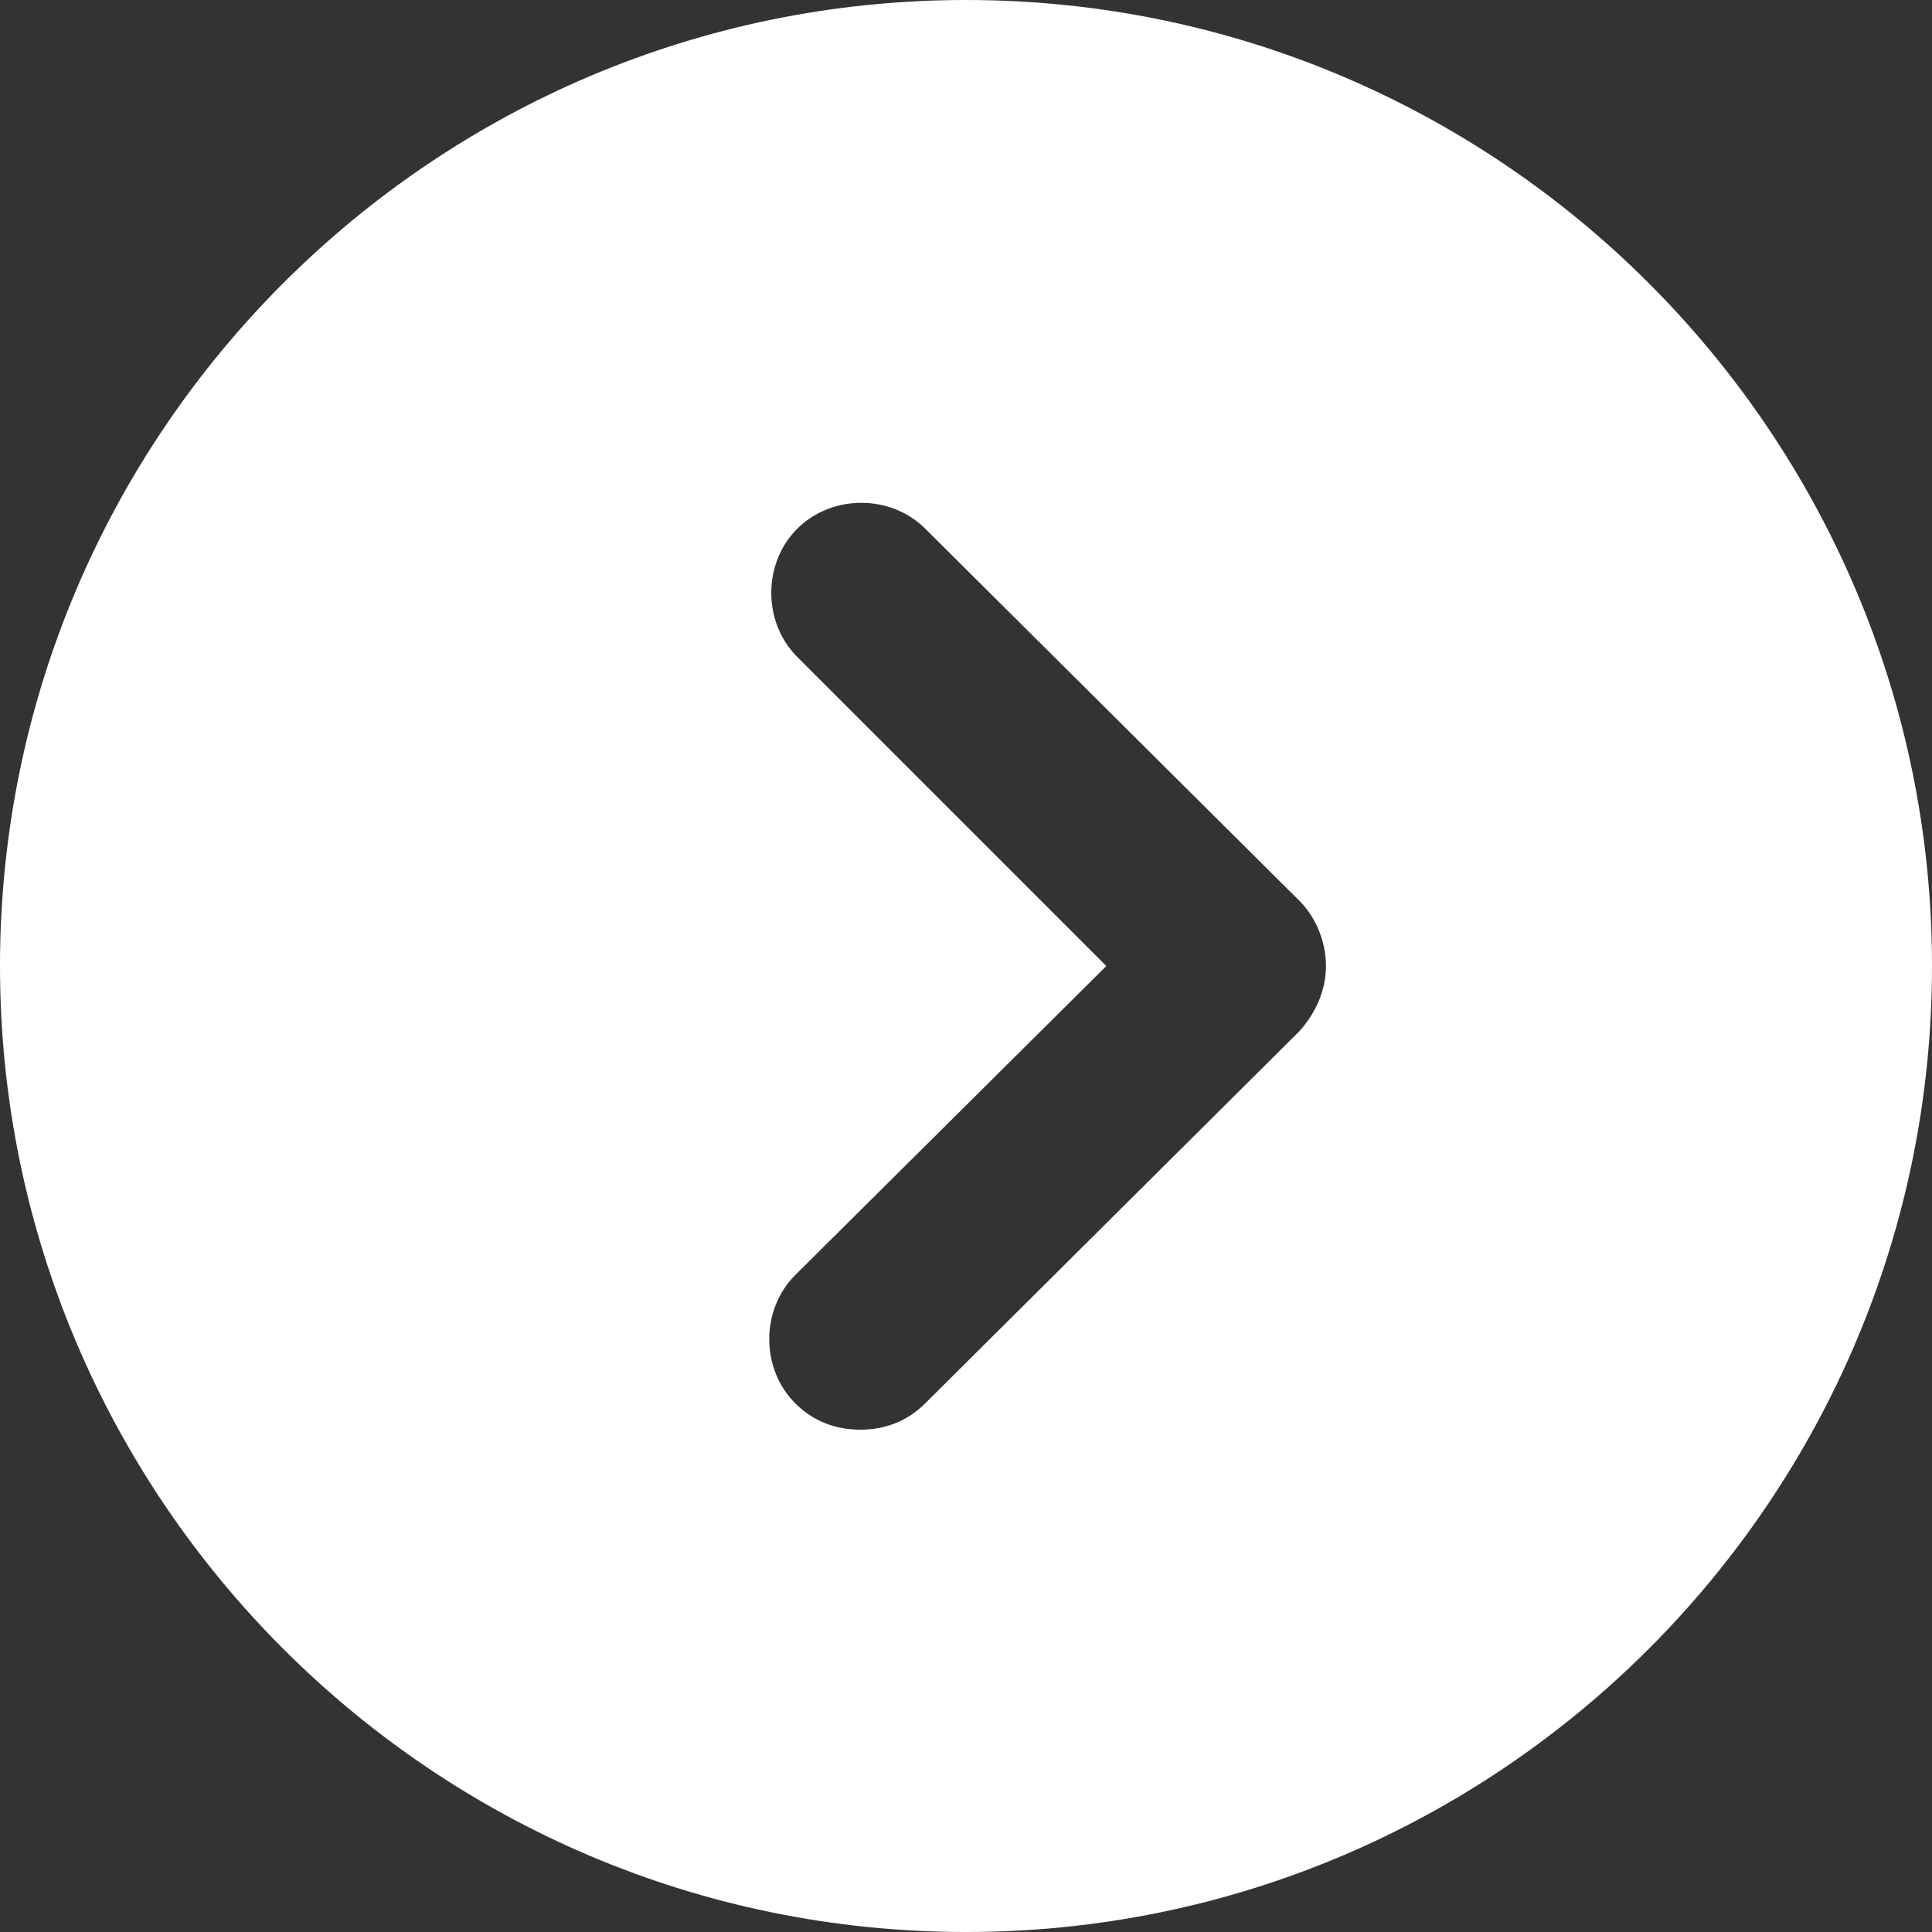 <svg xmlns="http://www.w3.org/2000/svg" xmlns:xlink="http://www.w3.org/1999/xlink" id="Calque_1" x="0px" y="0px" viewBox="0 0 95 95" style="enable-background:new 0 0 95 95;" xml:space="preserve"><rect x="0" y="0" width="95" height="95" fill="#333333" stroke="none"/><style type="text/css">	.st0{clip-path:url(#SVGID_00000146478282058767666590000009329169131844697784_);fill:#FFFFFF;}</style><g>	<defs>		<rect id="SVGID_1_" width="95" height="95"></rect>	</defs>	<clipPath id="SVGID_00000134952995719067596790000014366290021446870957_">		<use xlink:href="#SVGID_1_" style="overflow:visible;"></use>	</clipPath>	<path style="clip-path:url(#SVGID_00000134952995719067596790000014366290021446870957_);fill:#FFFFFF;" d="M47.5,0  C21.3,0,0,21.3,0,47.5S21.3,95,47.5,95S95,73.7,95,47.5S73.7,0,47.5,0 M63.9,50.7L45.5,69c-0.9,0.9-2,1.3-3.2,1.3  c-1.2,0-2.3-0.4-3.2-1.3c-1.7-1.7-1.7-4.6,0-6.3l15.3-15.2L39.2,32.3c-1.7-1.7-1.7-4.6,0-6.3c1.7-1.7,4.6-1.7,6.3,0l18.4,18.3  c0.8,0.8,1.3,2,1.3,3.2C65.2,48.7,64.7,49.8,63.9,50.7"></path></g></svg>